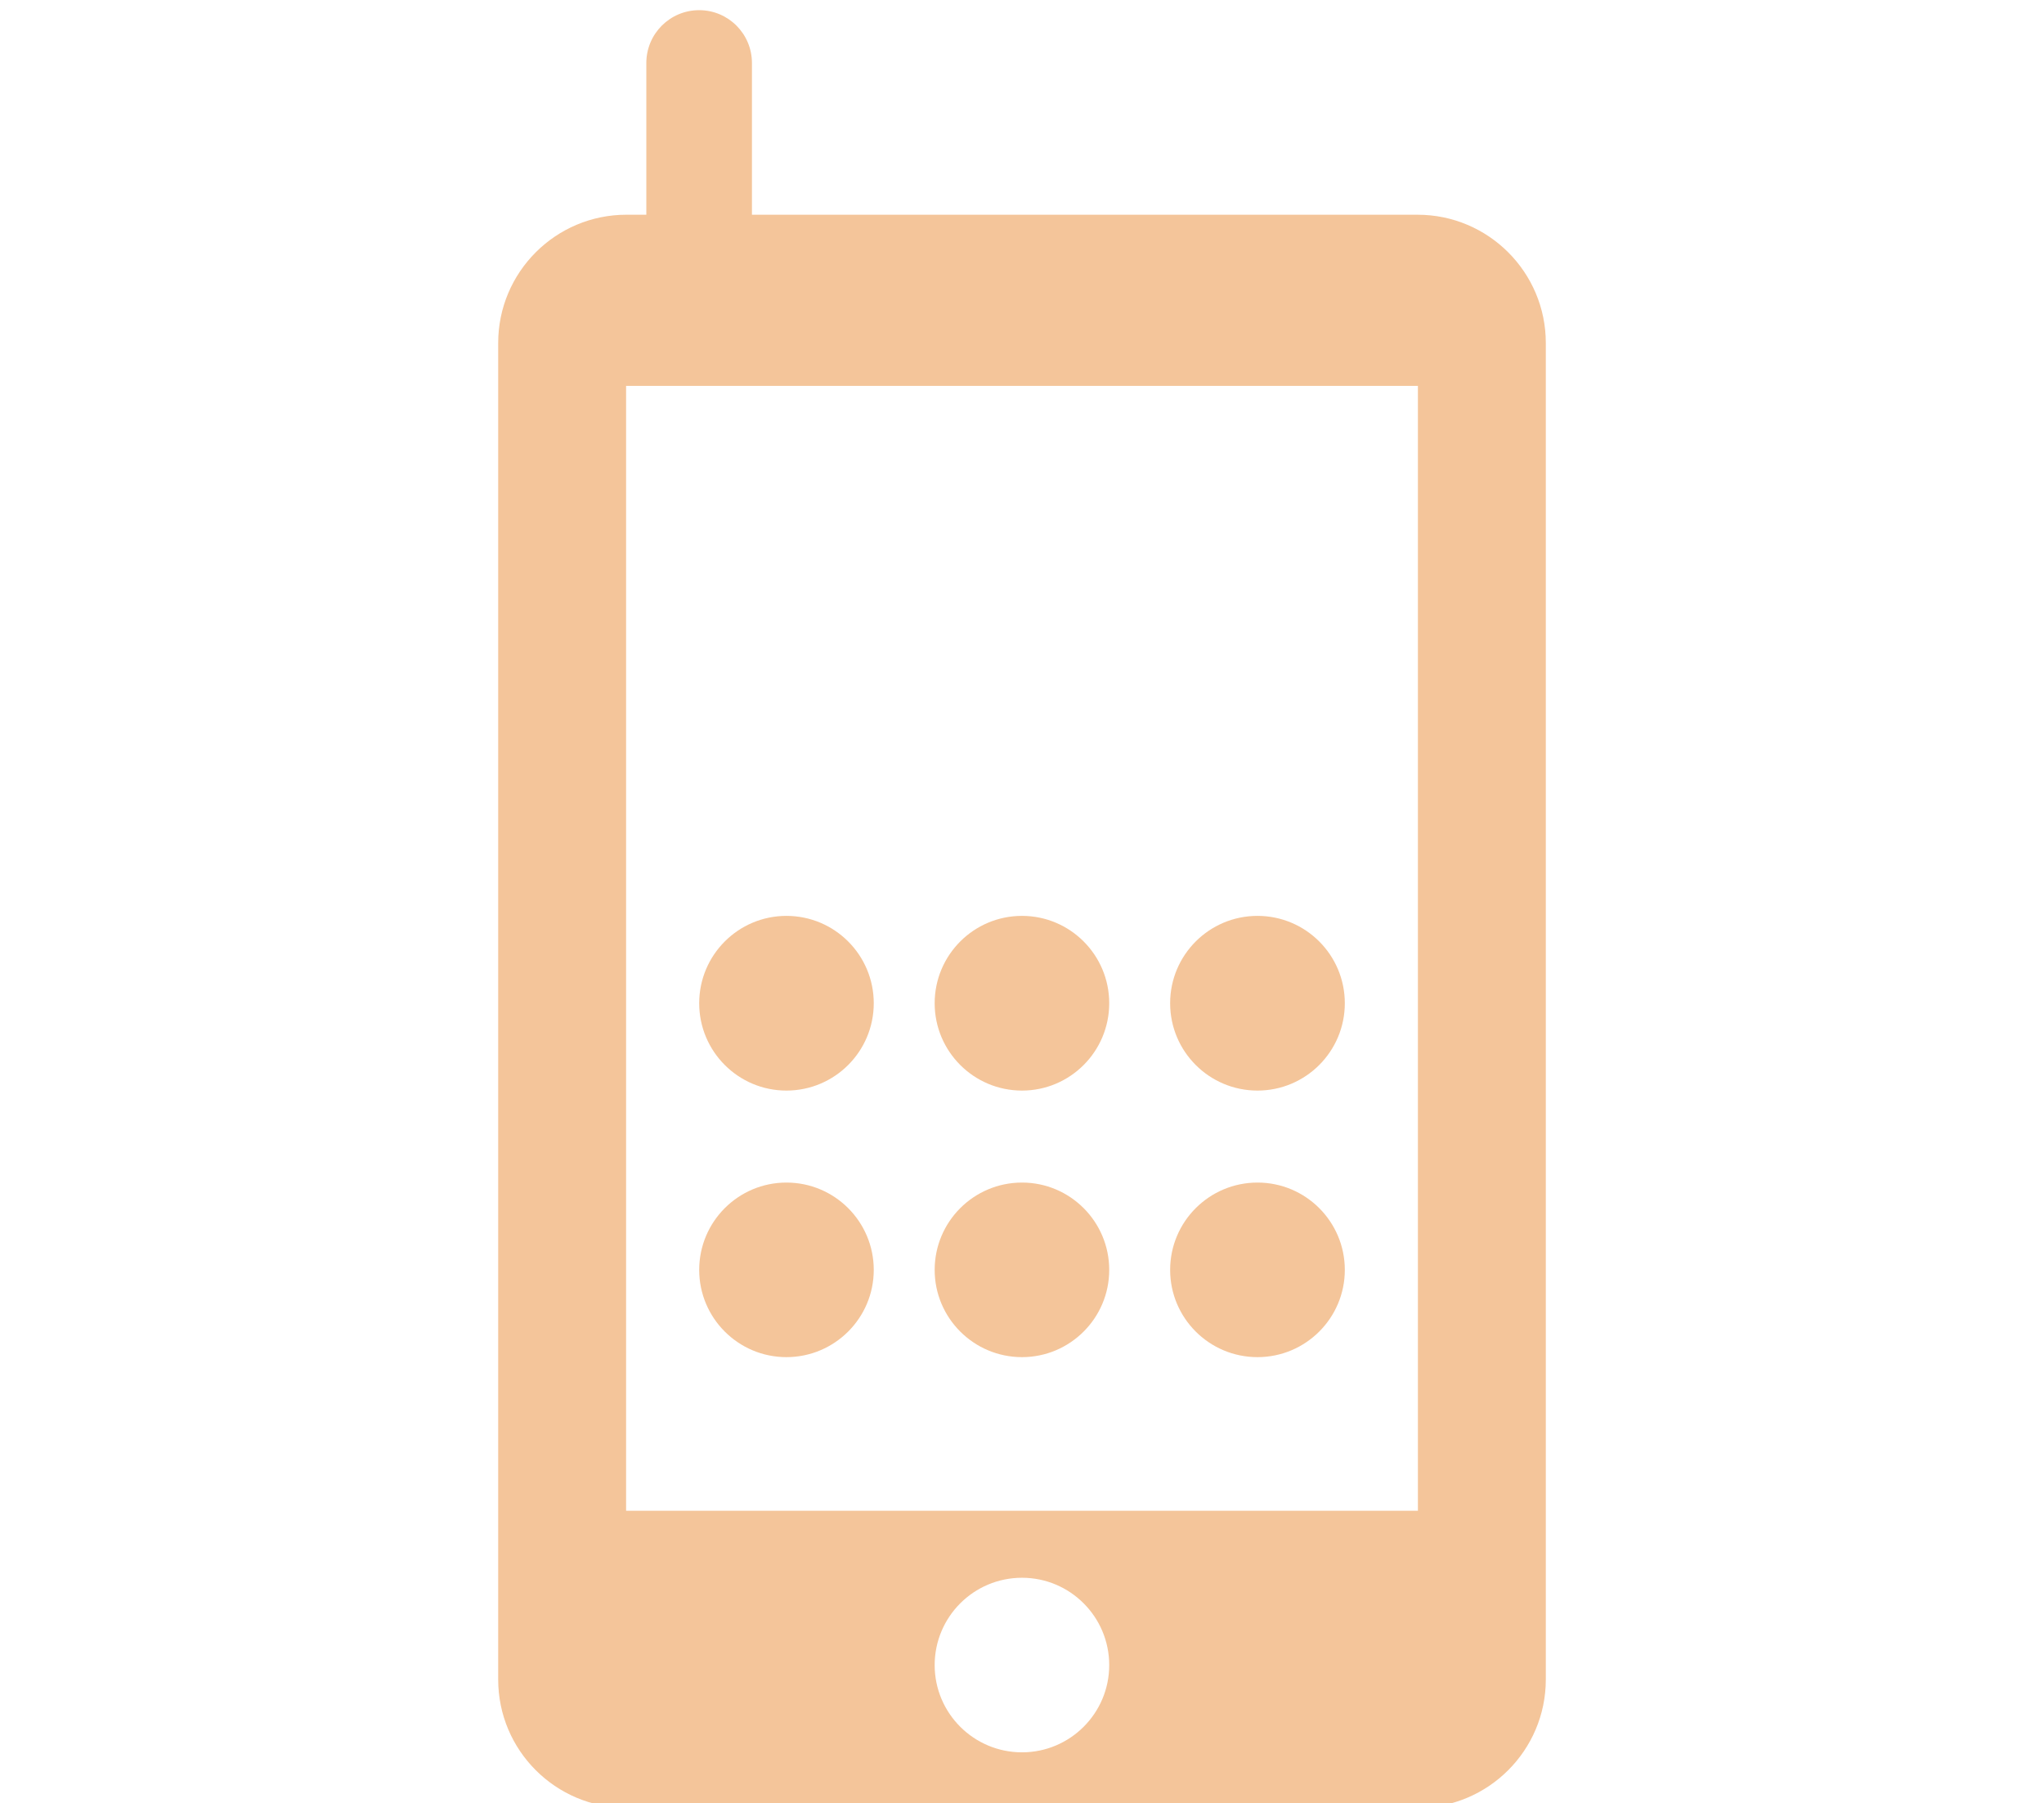 <?xml version="1.0" encoding="utf-8"?>
<!-- Generator: Adobe Illustrator 17.0.0, SVG Export Plug-In . SVG Version: 6.00 Build 0)  -->
<!DOCTYPE svg PUBLIC "-//W3C//DTD SVG 1.1//EN" "http://www.w3.org/Graphics/SVG/1.1/DTD/svg11.dtd">
<svg version="1.1" id="Capa_1" xmlns="http://www.w3.org/2000/svg" xmlns:xlink="http://www.w3.org/1999/xlink" x="0px" y="0px"
	 width="206.457px" height="182.105px" viewBox="0 0 206.457 182.105" enable-background="new 0 0 206.457 182.105"
	 xml:space="preserve">
<g>
	<g>
		<path fill="#F4C59A" d="M143.182,21.687H75.951V6.367c0-2.952-2.387-5.34-5.328-5.34c-2.953,0-5.34,2.388-5.34,5.34v15.319h-2.006
			c-7.161,0-12.957,5.807-12.957,12.957v134.978c0,7.15,5.795,12.957,12.957,12.957h79.905c7.148,0,12.955-5.809,12.955-12.957
			V34.643C156.137,27.494,150.33,21.687,143.182,21.687z M103.229,176.978c-4.873,0-8.822-3.949-8.822-8.809
			c0-4.873,3.949-8.822,8.822-8.822c4.861,0,8.809,3.949,8.809,8.822C112.038,173.029,108.09,176.978,103.229,176.978z
			 M143.218,152.58H63.24V38.974h79.978V152.58z"/>
		<g>
			<g>
				<path fill="#F4C59A" d="M88.255,101.322c0,4.873-3.95,8.822-8.822,8.822c-4.86,0-8.81-3.949-8.81-8.822
					c0-4.871,3.95-8.822,8.81-8.822C84.305,92.5,88.255,96.451,88.255,101.322z"/>
			</g>
		</g>
		<g>
			<g>
				<path fill="#F4C59A" d="M112.038,101.322c0,4.873-3.948,8.822-8.809,8.822c-4.873,0-8.822-3.949-8.822-8.822
					c0-4.871,3.949-8.822,8.822-8.822C108.09,92.5,112.038,96.451,112.038,101.322z"/>
			</g>
		</g>
		<g>
			<g>
				<circle fill="#F4C59A" cx="127.013" cy="101.322" r="8.822"/>
			</g>
		</g>
		<g>
			<g>
				<path fill="#F4C59A" d="M88.255,128.256c0,4.857-3.95,8.809-8.822,8.809c-4.86,0-8.81-3.951-8.81-8.809
					c0-4.873,3.95-8.822,8.81-8.822C84.305,119.433,88.255,123.383,88.255,128.256z"/>
			</g>
		</g>
		<g>
			<g>
				<path fill="#F4C59A" d="M112.038,128.256c0,4.857-3.948,8.809-8.809,8.809c-4.873,0-8.822-3.951-8.822-8.809
					c0-4.873,3.949-8.822,8.822-8.822C108.09,119.433,112.038,123.383,112.038,128.256z"/>
			</g>
		</g>
		<g>
			<g>
				<path fill="#F4C59A" d="M135.835,128.256c0,4.857-3.948,8.809-8.822,8.809c-4.871,0-8.822-3.951-8.822-8.809
					c0-4.873,3.951-8.822,8.822-8.822C131.887,119.433,135.835,123.383,135.835,128.256z"/>
			</g>
		</g>
	</g>
</g>
</svg>
